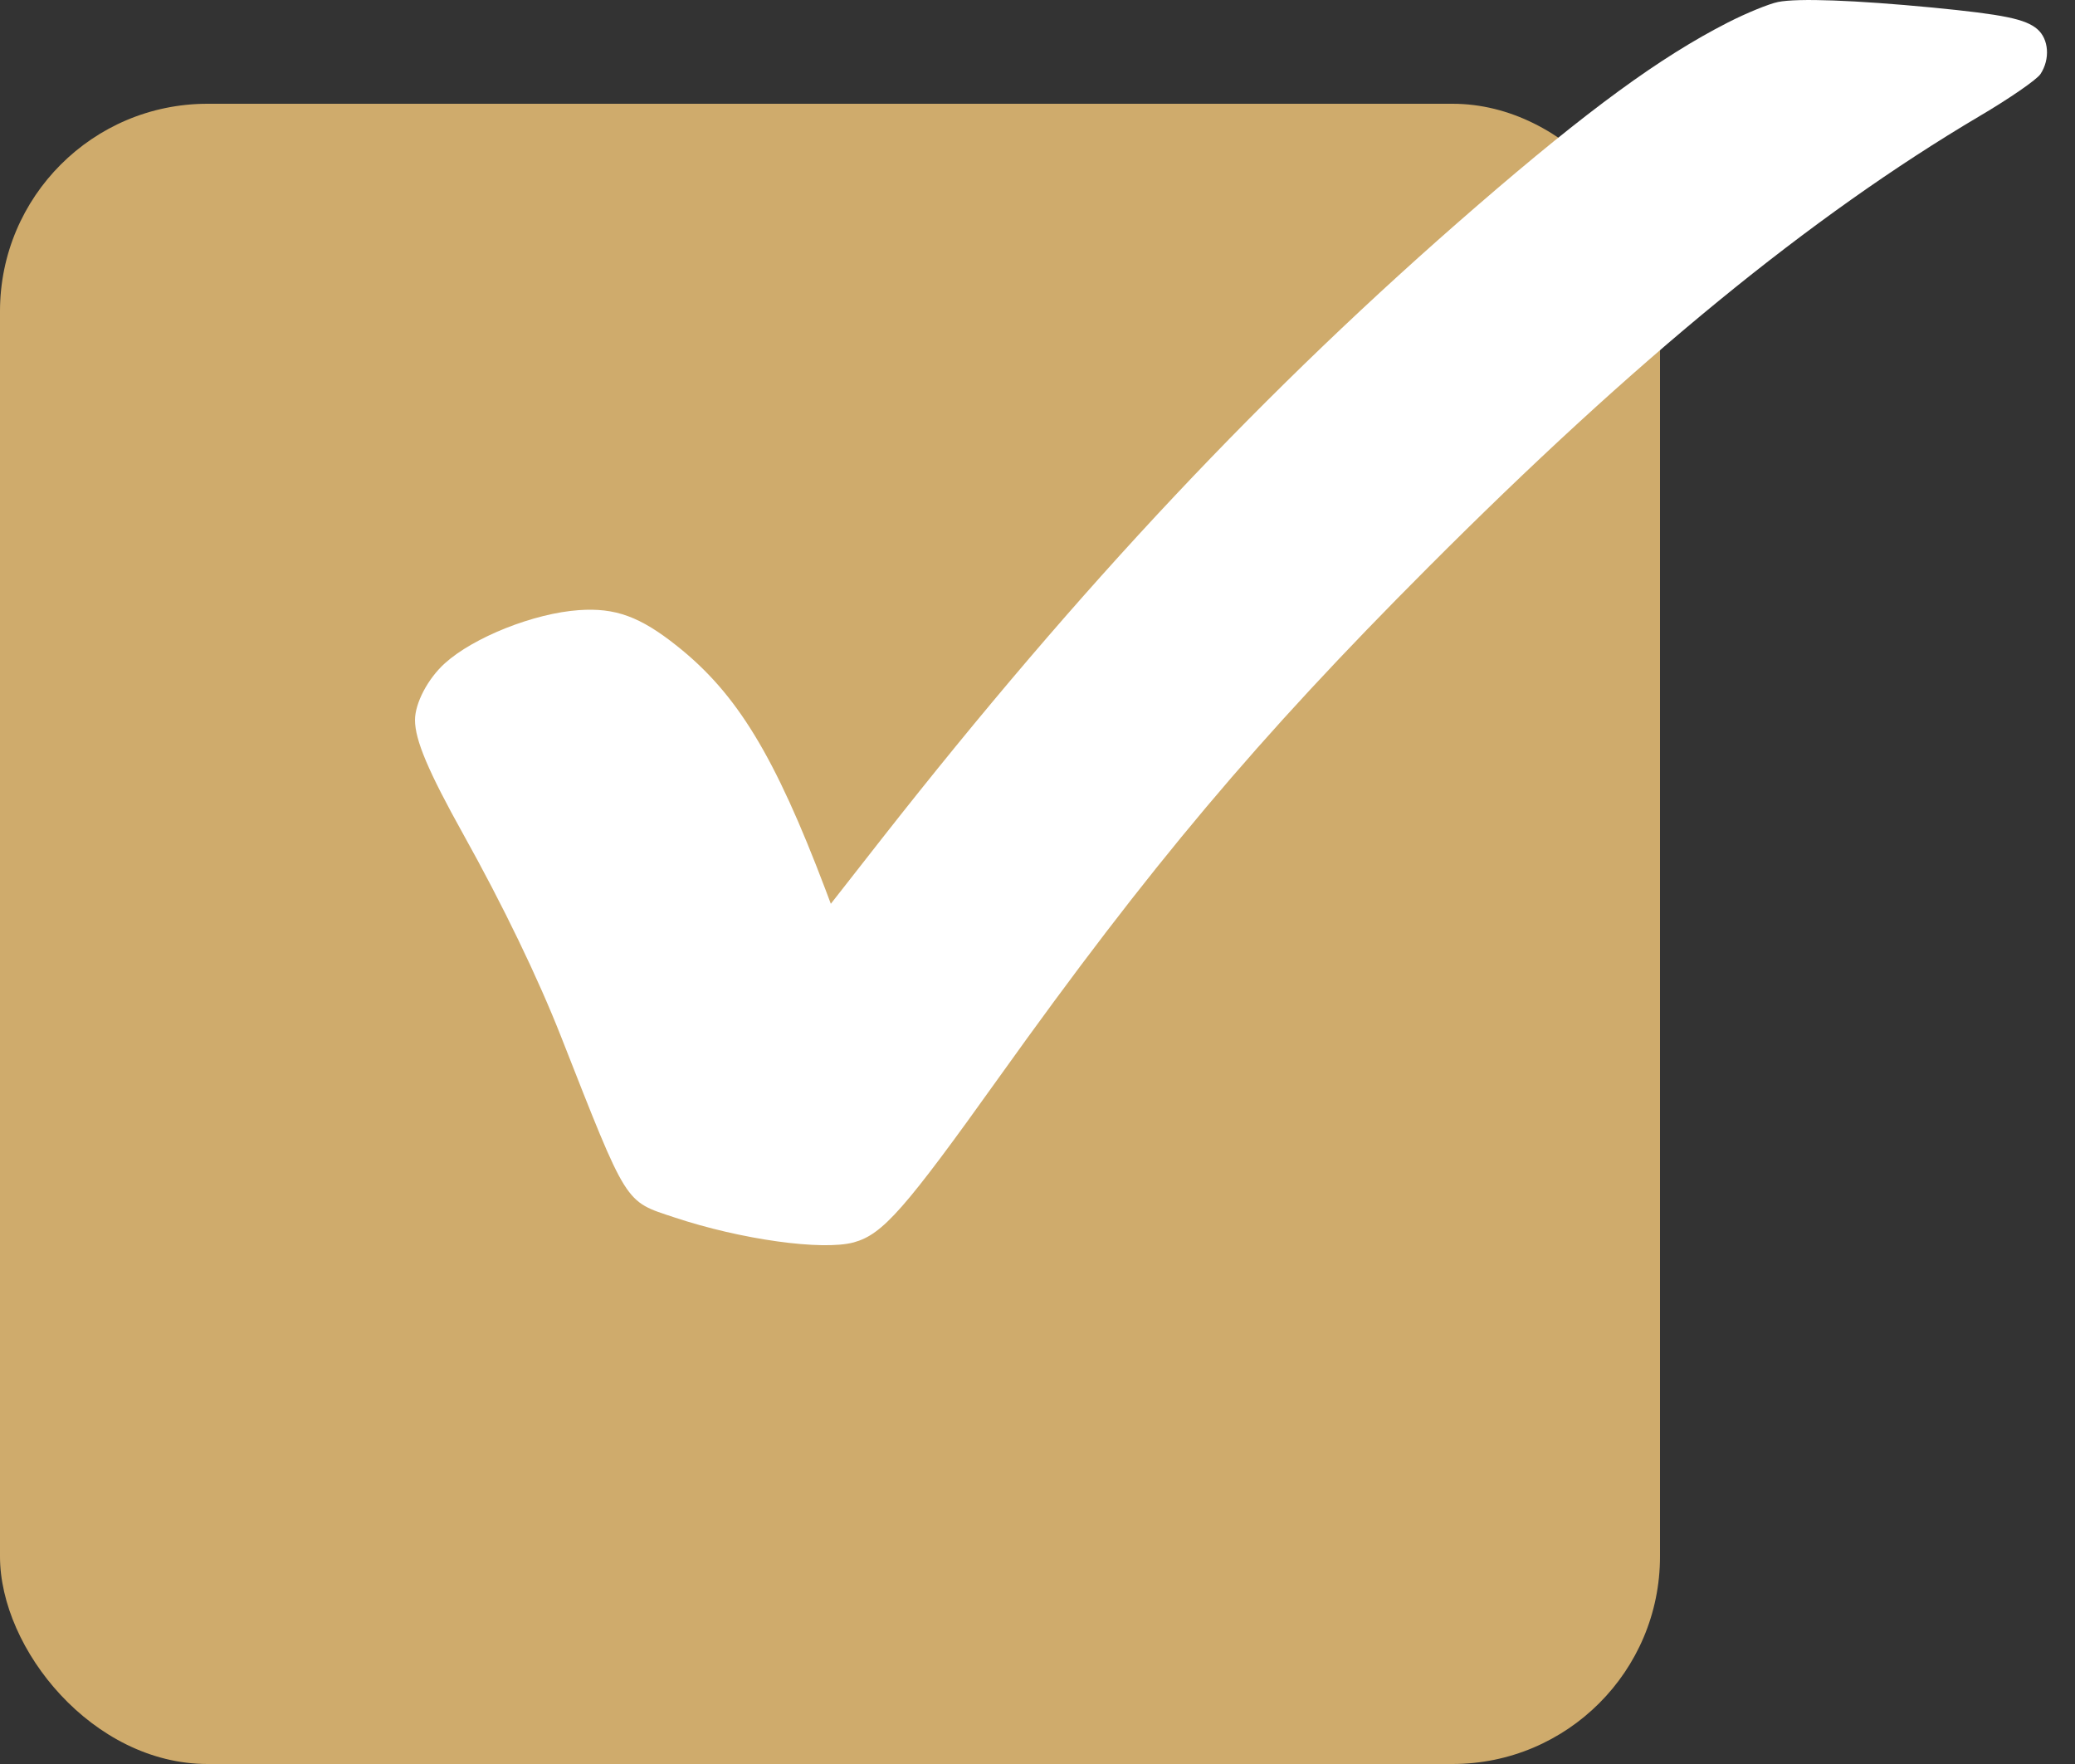 <?xml version="1.0" encoding="UTF-8"?> <svg xmlns="http://www.w3.org/2000/svg" width="20" height="17" viewBox="0 0 20 17" fill="none"><rect x="0" y="0" width="20" height="17" fill="#333333" stroke="none"/> <rect y="1" width="16" height="16" rx="2" fill="#CFAB6C"></rect> <path fill-rule="evenodd" clip-rule="evenodd" d="M17.138 0.019C17.05 0.037 16.832 0.126 16.654 0.217C15.999 0.551 15.303 1.061 14.236 1.984C12.201 3.744 10.411 5.647 8.503 8.078L8.008 8.71L7.956 8.572C7.467 7.282 7.103 6.684 6.526 6.226C6.17 5.942 5.93 5.855 5.579 5.88C5.147 5.91 4.566 6.141 4.288 6.392C4.124 6.54 4 6.776 4 6.939C4 7.132 4.128 7.434 4.466 8.041C4.847 8.724 5.185 9.423 5.41 9.996C6.052 11.628 6.017 11.572 6.499 11.732C7.141 11.946 7.927 12.055 8.229 11.973C8.508 11.896 8.717 11.66 9.636 10.373C11.084 8.347 12.116 7.12 13.763 5.47C15.771 3.457 17.45 2.084 19.08 1.119C19.372 0.947 19.632 0.767 19.667 0.714C19.762 0.57 19.748 0.377 19.637 0.281C19.523 0.183 19.314 0.14 18.628 0.073C17.876 0.001 17.328 -0.019 17.138 0.019Z" fill="white"></path> </svg> 